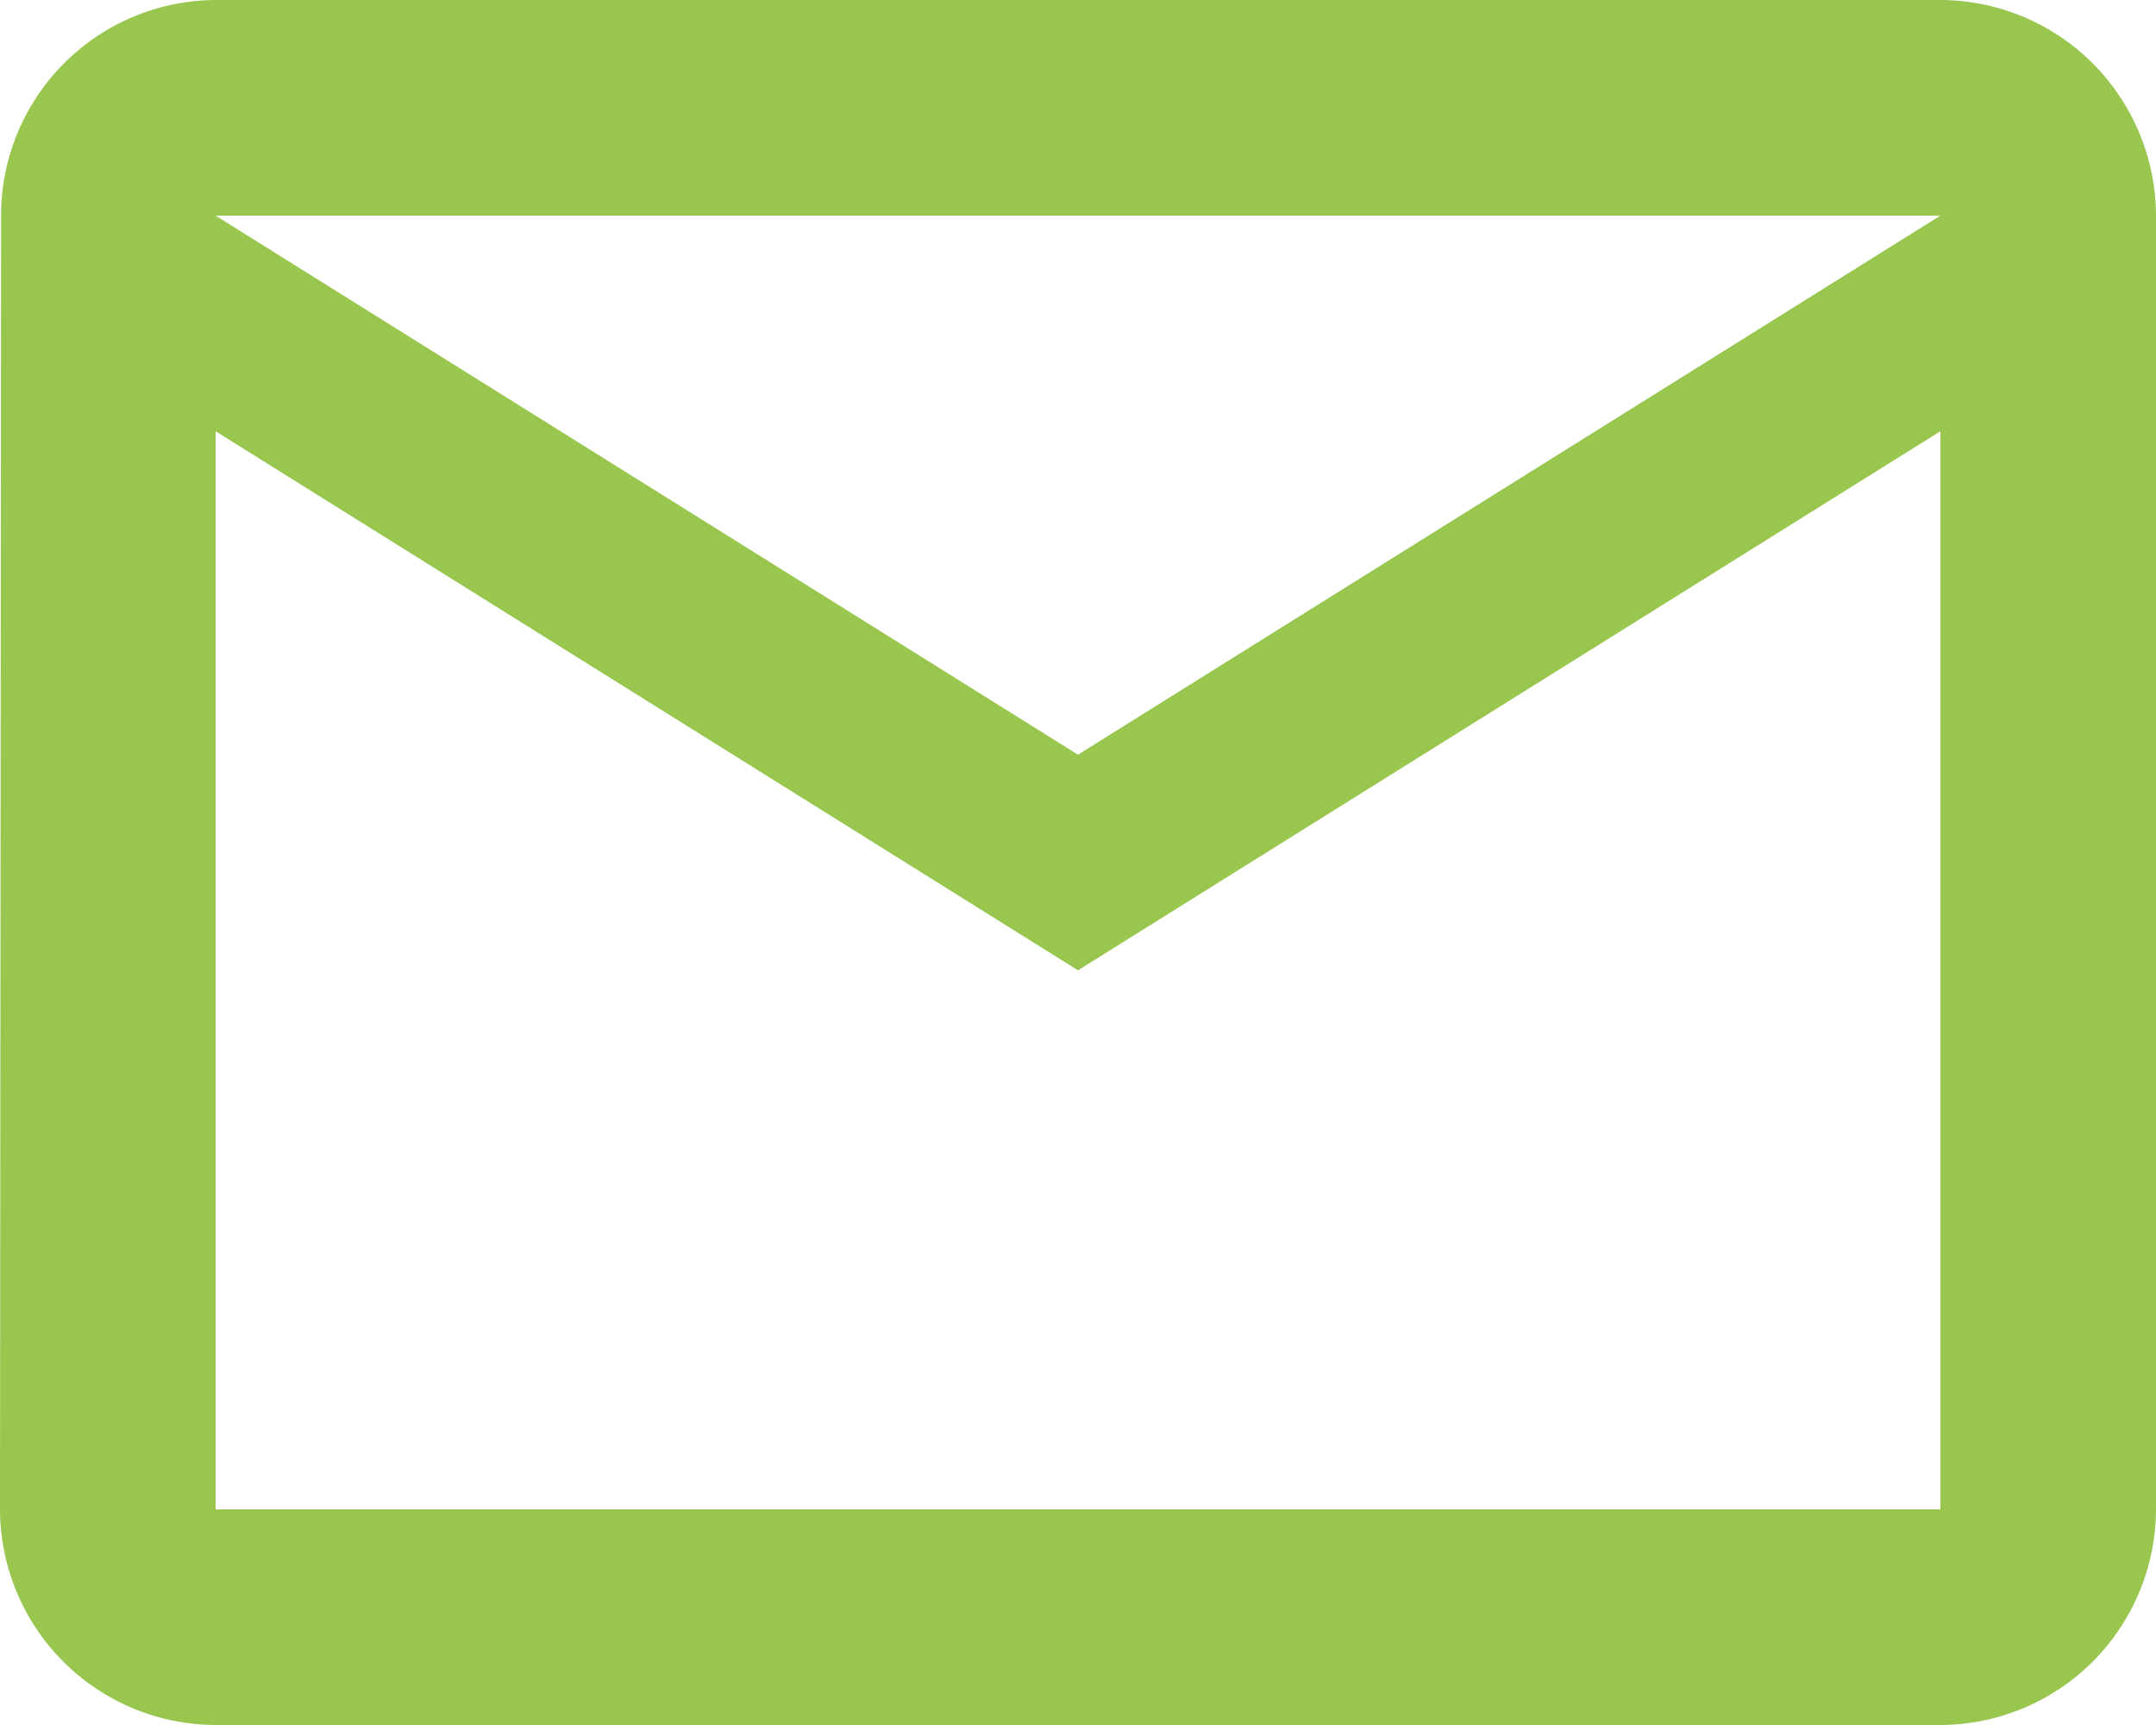 <svg xmlns="http://www.w3.org/2000/svg" width="30" height="24" viewBox="0 0 30 24">
  <g id="Group_2202" data-name="Group 2202" transform="translate(-2818 216)">
    <g id="Group_2199" data-name="Group 2199">
      <path id="Icon_material-mail-outline" data-name="Icon material-mail-outline" d="M30,6H6A3,3,0,0,0,3.015,9L3,27a3.009,3.009,0,0,0,3,3H30a3.009,3.009,0,0,0,3-3V9A3.009,3.009,0,0,0,30,6Zm0,21H6V12l12,7.5L30,12ZM18,16.5,6,9H30Z" transform="translate(2815 -222)" fill="#98c64f"/>
    </g>
  </g>
</svg>
